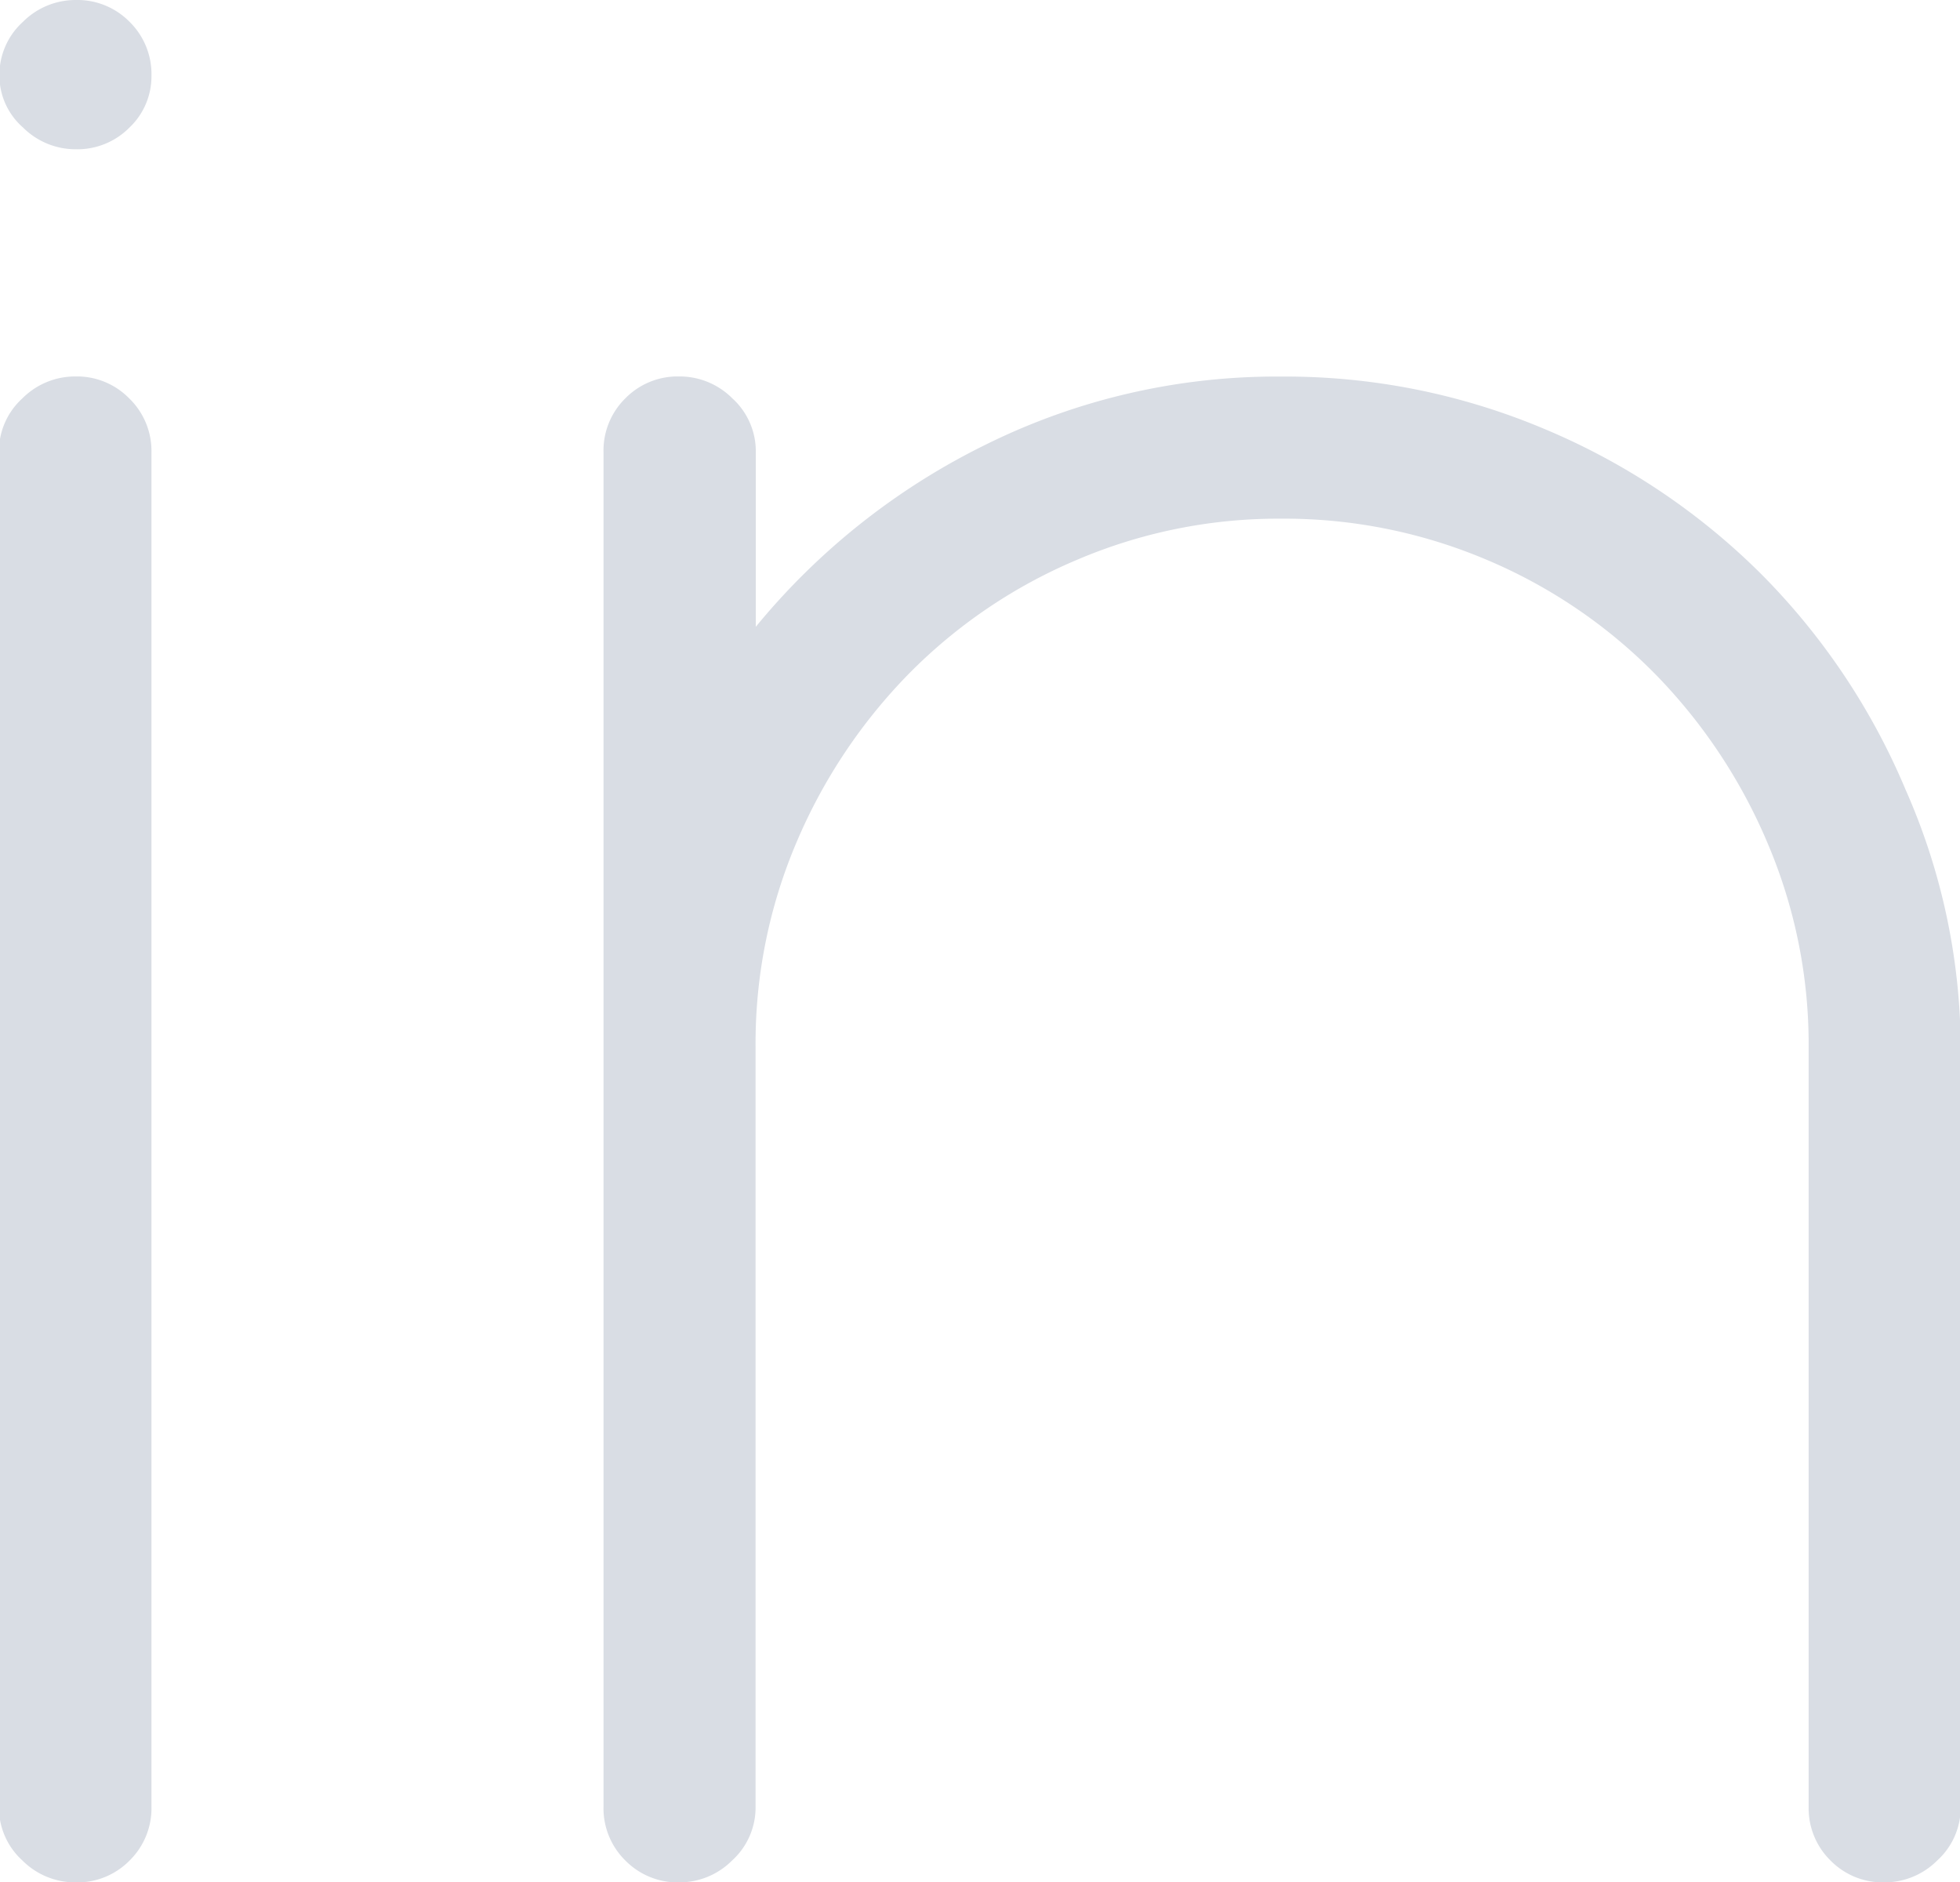 <svg id="linkedin" xmlns="http://www.w3.org/2000/svg" width="16.68" height="16.016" viewBox="0 0 16.68 16.016">
  <path id="_" data-name="" d="M2.949-12.91V-1.387a.623.623,0,0,1-.186.459A.623.623,0,0,1,2.3-.742a.633.633,0,0,1-.449-.186.608.608,0,0,1-.2-.459V-12.91a.608.608,0,0,1,.2-.459.633.633,0,0,1,.449-.186.623.623,0,0,1,.459.186A.623.623,0,0,1,2.949-12.91Zm4.492-.645a.623.623,0,0,0-.459.186.623.623,0,0,0-.186.459V-1.387a.623.623,0,0,0,.186.459.623.623,0,0,0,.459.186.633.633,0,0,0,.449-.186.608.608,0,0,0,.2-.459V-7.793s0-.007,0-.02,0-.026,0-.039A4.366,4.366,0,0,1,8.438-9.59a4.62,4.62,0,0,1,.957-1.436,4.421,4.421,0,0,1,1.426-.967,4.366,4.366,0,0,1,1.738-.352,4.415,4.415,0,0,1,1.758.352,4.421,4.421,0,0,1,1.426.967A4.62,4.62,0,0,1,16.7-9.59a4.366,4.366,0,0,1,.352,1.738q0,.02,0,.039t0,.02v6.406a.623.623,0,0,0,.186.459.623.623,0,0,0,.459.186.633.633,0,0,0,.449-.186.608.608,0,0,0,.2-.459V-7.793a5.468,5.468,0,0,0-.469-2.246,5.759,5.759,0,0,0-1.23-1.836,5.759,5.759,0,0,0-1.836-1.23,5.672,5.672,0,0,0-2.246-.449,5.572,5.572,0,0,0-2.51.576,5.886,5.886,0,0,0-1.963,1.553V-12.91a.608.608,0,0,0-.2-.459A.633.633,0,0,0,7.441-13.555ZM2.949-16.113a.6.6,0,0,1-.186.439.623.623,0,0,1-.459.186.633.633,0,0,1-.449-.186.586.586,0,0,1-.2-.439.608.608,0,0,1,.2-.459.633.633,0,0,1,.449-.186.623.623,0,0,1,.459.186A.623.623,0,0,1,2.949-16.113Z" transform="translate(-1.66 16.758)" fill="#d9dde4"/>
</svg>
